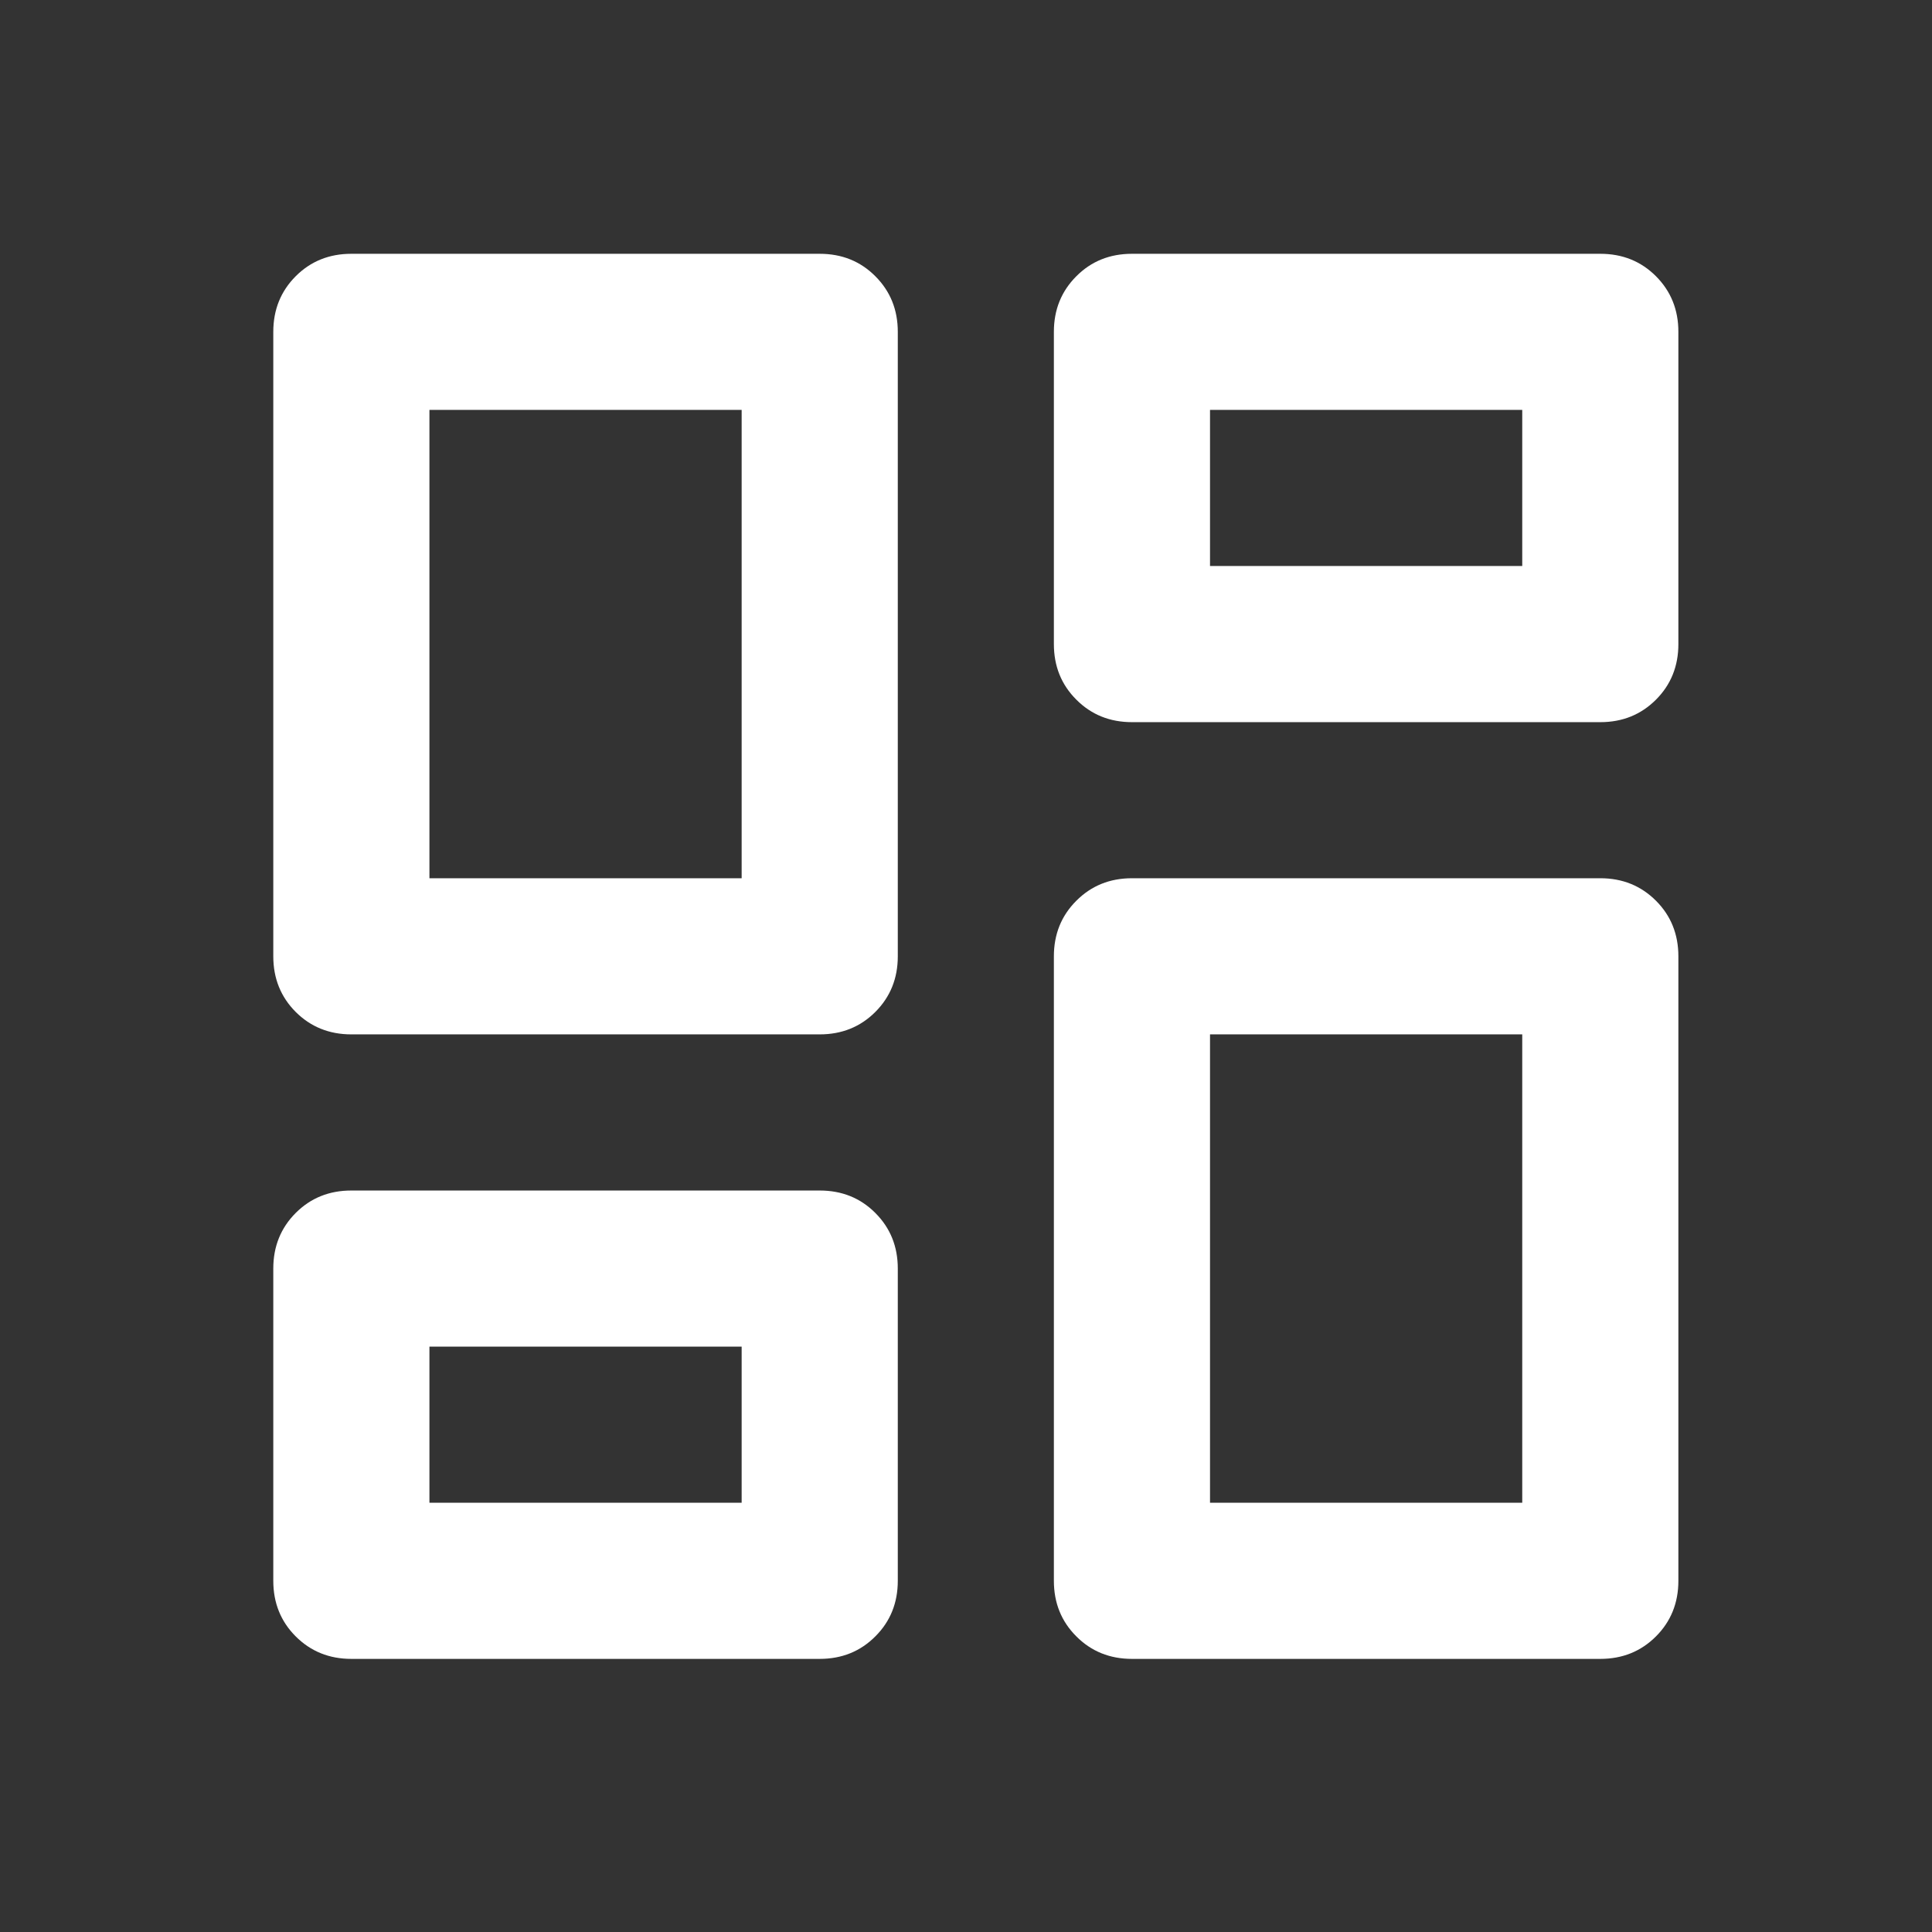 <svg xmlns="http://www.w3.org/2000/svg" width="33" height="33" viewBox="0 0 33 33" fill="none">
  <rect x="0" y="0" width="33" height="33" fill="#333333" stroke="none"/>
  <path d="M18.001 11.001V5.668C18.001 5.29 18.129 4.974 18.385 4.718C18.64 4.462 18.957 4.335 19.335 4.335H27.335C27.712 4.335 28.029 4.462 28.285 4.718C28.54 4.974 28.668 5.29 28.668 5.668V11.001C28.668 11.379 28.54 11.696 28.285 11.951C28.029 12.207 27.712 12.335 27.335 12.335H19.335C18.957 12.335 18.64 12.207 18.385 11.951C18.129 11.696 18.001 11.379 18.001 11.001ZM4.668 16.335V5.668C4.668 5.29 4.796 4.974 5.051 4.718C5.307 4.462 5.624 4.335 6.001 4.335H14.001C14.379 4.335 14.696 4.462 14.951 4.718C15.207 4.974 15.335 5.29 15.335 5.668V16.335C15.335 16.712 15.207 17.029 14.951 17.285C14.696 17.54 14.379 17.668 14.001 17.668H6.001C5.624 17.668 5.307 17.54 5.051 17.285C4.796 17.029 4.668 16.712 4.668 16.335ZM18.001 27.001V16.335C18.001 15.957 18.129 15.64 18.385 15.385C18.64 15.129 18.957 15.001 19.335 15.001H27.335C27.712 15.001 28.029 15.129 28.285 15.385C28.54 15.64 28.668 15.957 28.668 16.335V27.001C28.668 27.379 28.54 27.696 28.285 27.951C28.029 28.207 27.712 28.335 27.335 28.335H19.335C18.957 28.335 18.64 28.207 18.385 27.951C18.129 27.696 18.001 27.379 18.001 27.001ZM4.668 27.001V21.668C4.668 21.29 4.796 20.974 5.051 20.718C5.307 20.462 5.624 20.335 6.001 20.335H14.001C14.379 20.335 14.696 20.462 14.951 20.718C15.207 20.974 15.335 21.29 15.335 21.668V27.001C15.335 27.379 15.207 27.696 14.951 27.951C14.696 28.207 14.379 28.335 14.001 28.335H6.001C5.624 28.335 5.307 28.207 5.051 27.951C4.796 27.696 4.668 27.379 4.668 27.001ZM7.335 15.001H12.668V7.001H7.335V15.001ZM20.668 25.668H26.001V17.668H20.668V25.668ZM20.668 9.668H26.001V7.001H20.668V9.668ZM7.335 25.668H12.668V23.001H7.335V25.668Z" fill="white"/>
</svg>
